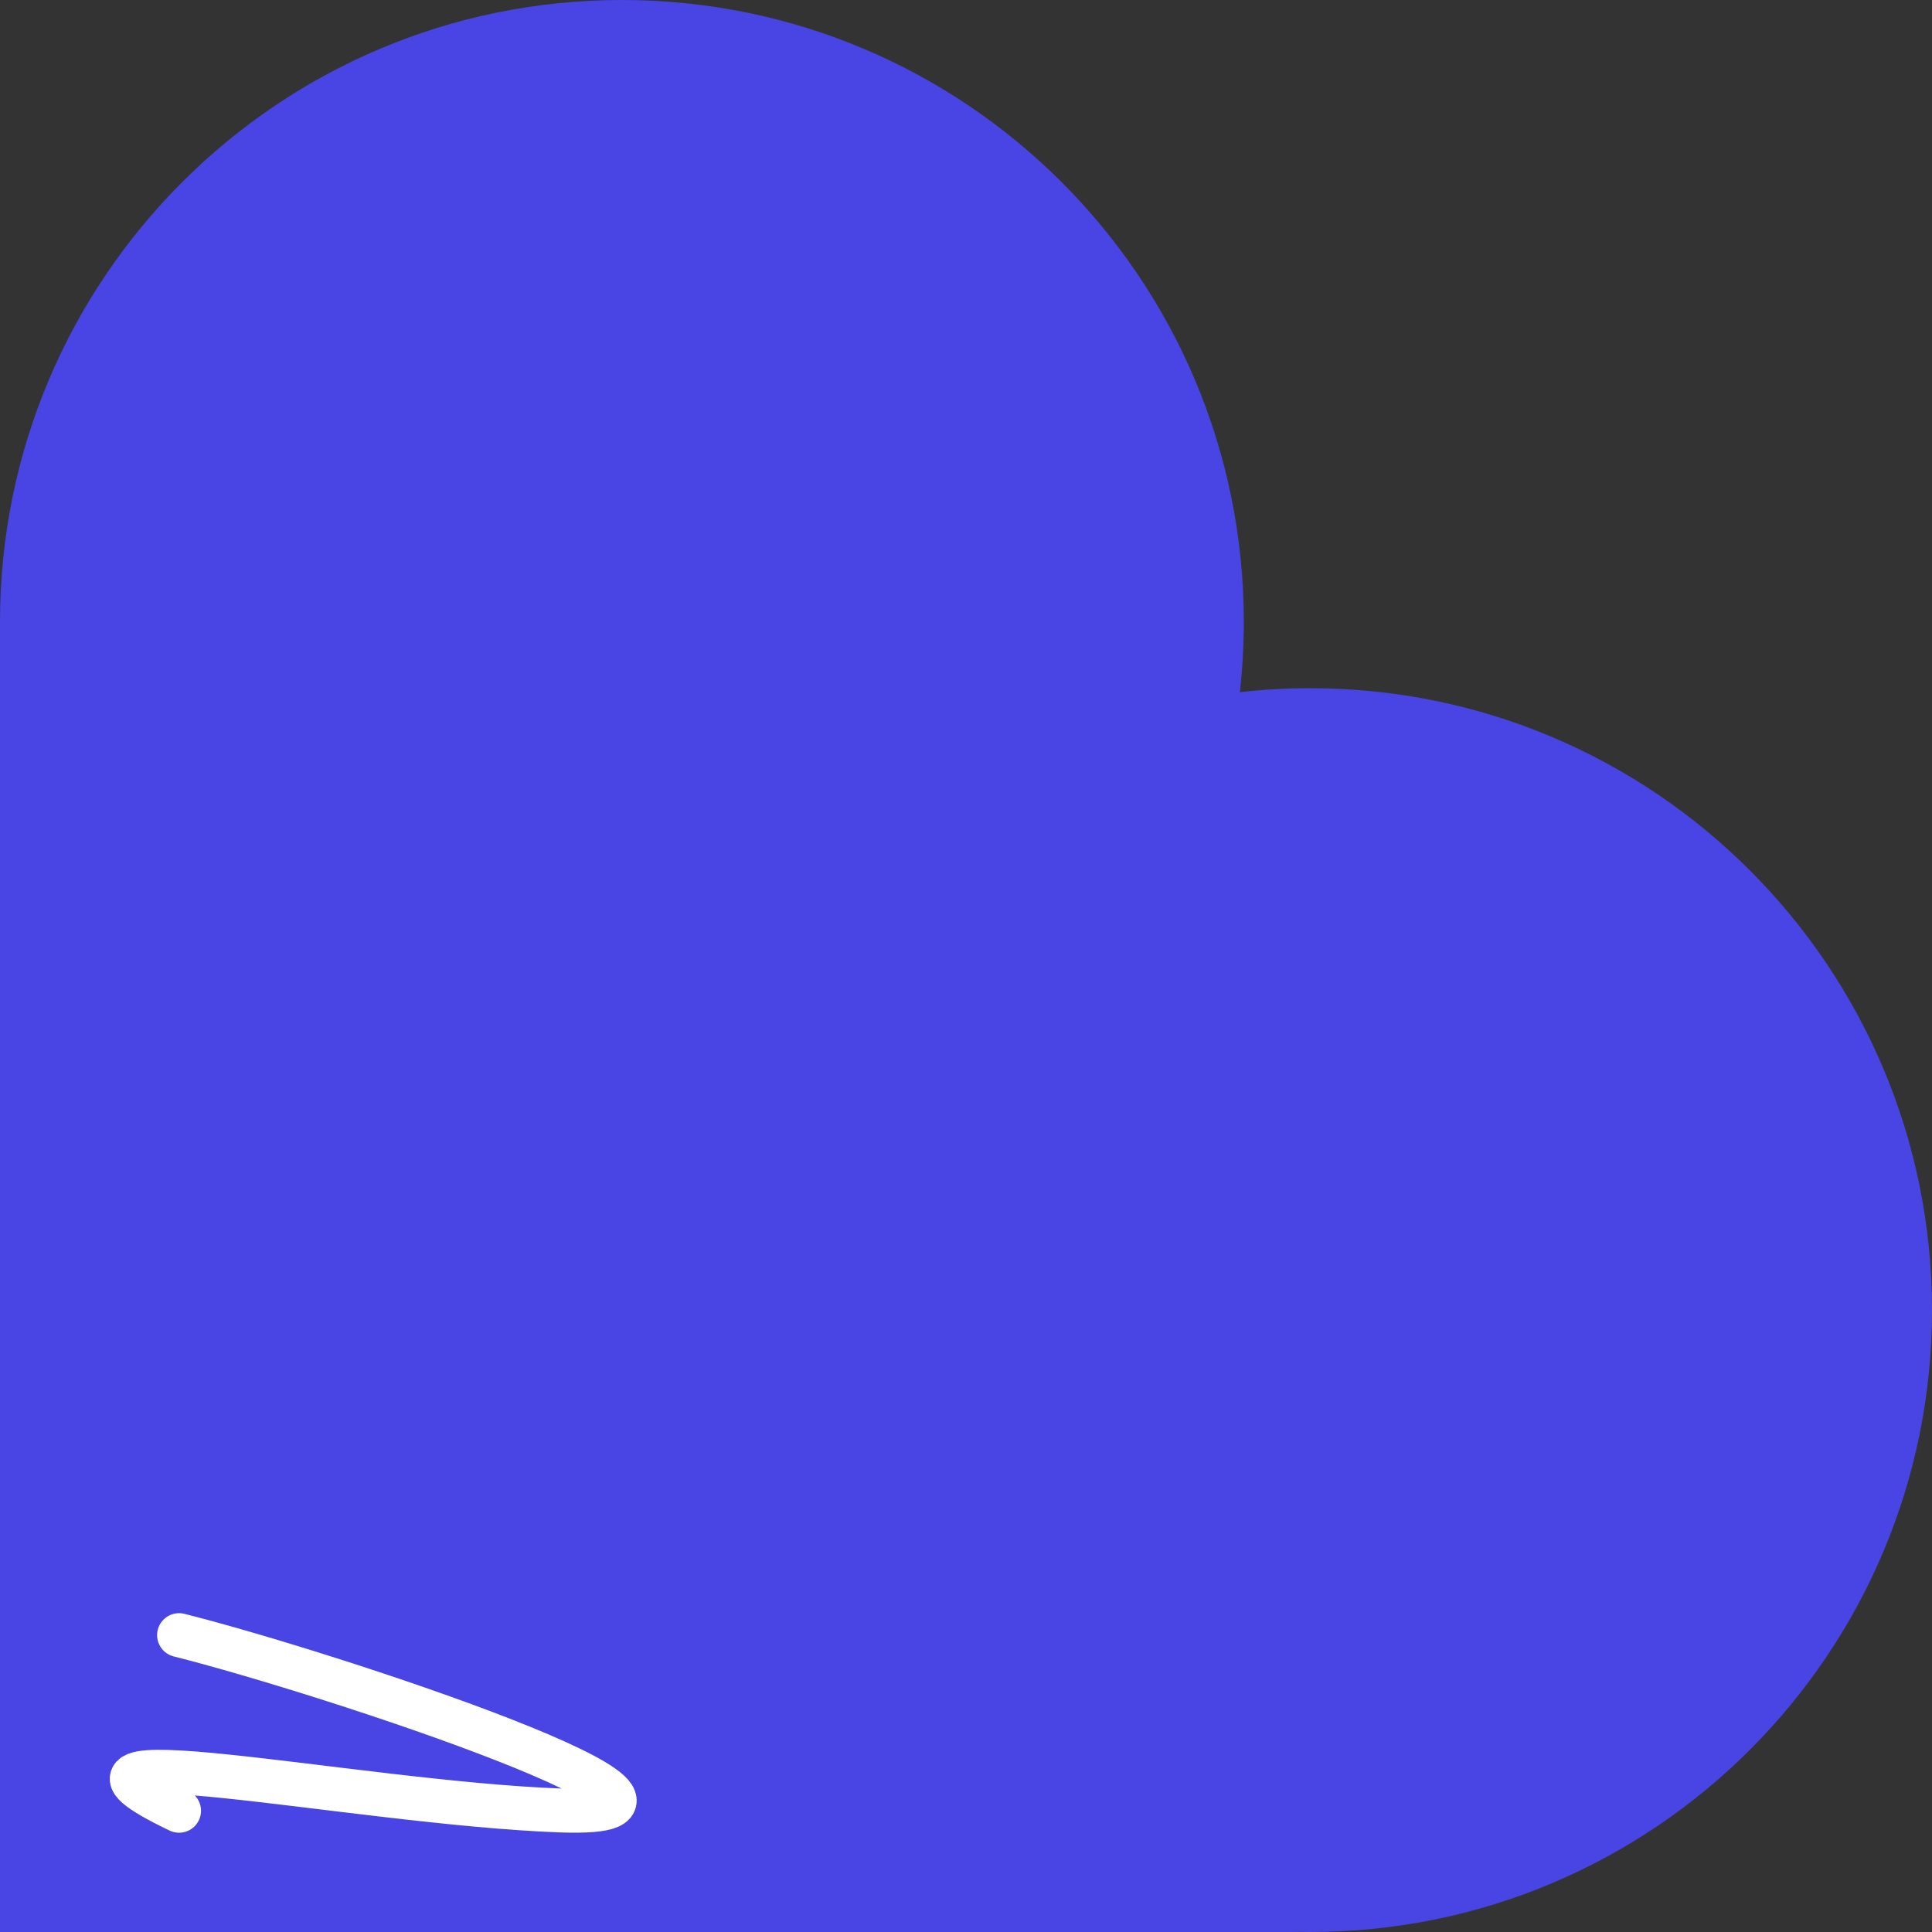 <?xml version="1.0" encoding="UTF-8"?>
<svg width="44px" height="44px" viewBox="0 0 44 44" version="1.1" xmlns="http://www.w3.org/2000/svg" xmlns:xlink="http://www.w3.org/1999/xlink">
    <rect x="0" y="0" width="44" height="44" fill="#333333" stroke="none"/>
    <!-- Generator: Sketch 61.2 (89653) - https://sketch.com -->
    <title>heart home</title>
    <desc>Created with Sketch.</desc>
    <g id="Page-1" stroke="none" stroke-width="1" fill="none" fill-rule="evenodd">
        <g id="heart-home">
            <path d="M14.163,0 C21.986,0 28.327,6.341 28.327,14.163 C28.327,14.704 28.296,15.238 28.237,15.764 C28.762,15.704 29.296,15.673 29.837,15.673 C37.659,15.673 44,22.014 44,29.837 C44,37.659 37.659,44 29.837,44 C29.733,44 29.63,43.999 29.527,43.997 L29.526,44 L0,44 L0,14.486 C0.001,14.379 0,14.271 0,14.163 C0,6.341 6.341,0 14.163,0 Z" id="Rectangle-6" fill="#4845E4" fill-rule="nonzero"></path>
            <path d="M4.078,37.239 C7.534,38.107 17.462,41.406 12.758,41.232 C8.053,41.058 0.104,39.335 4.078,41.239" id="Stroke-47" stroke="#FFFFFF" stroke-linecap="round" stroke-linejoin="round"></path>
        </g>
    </g>
</svg>